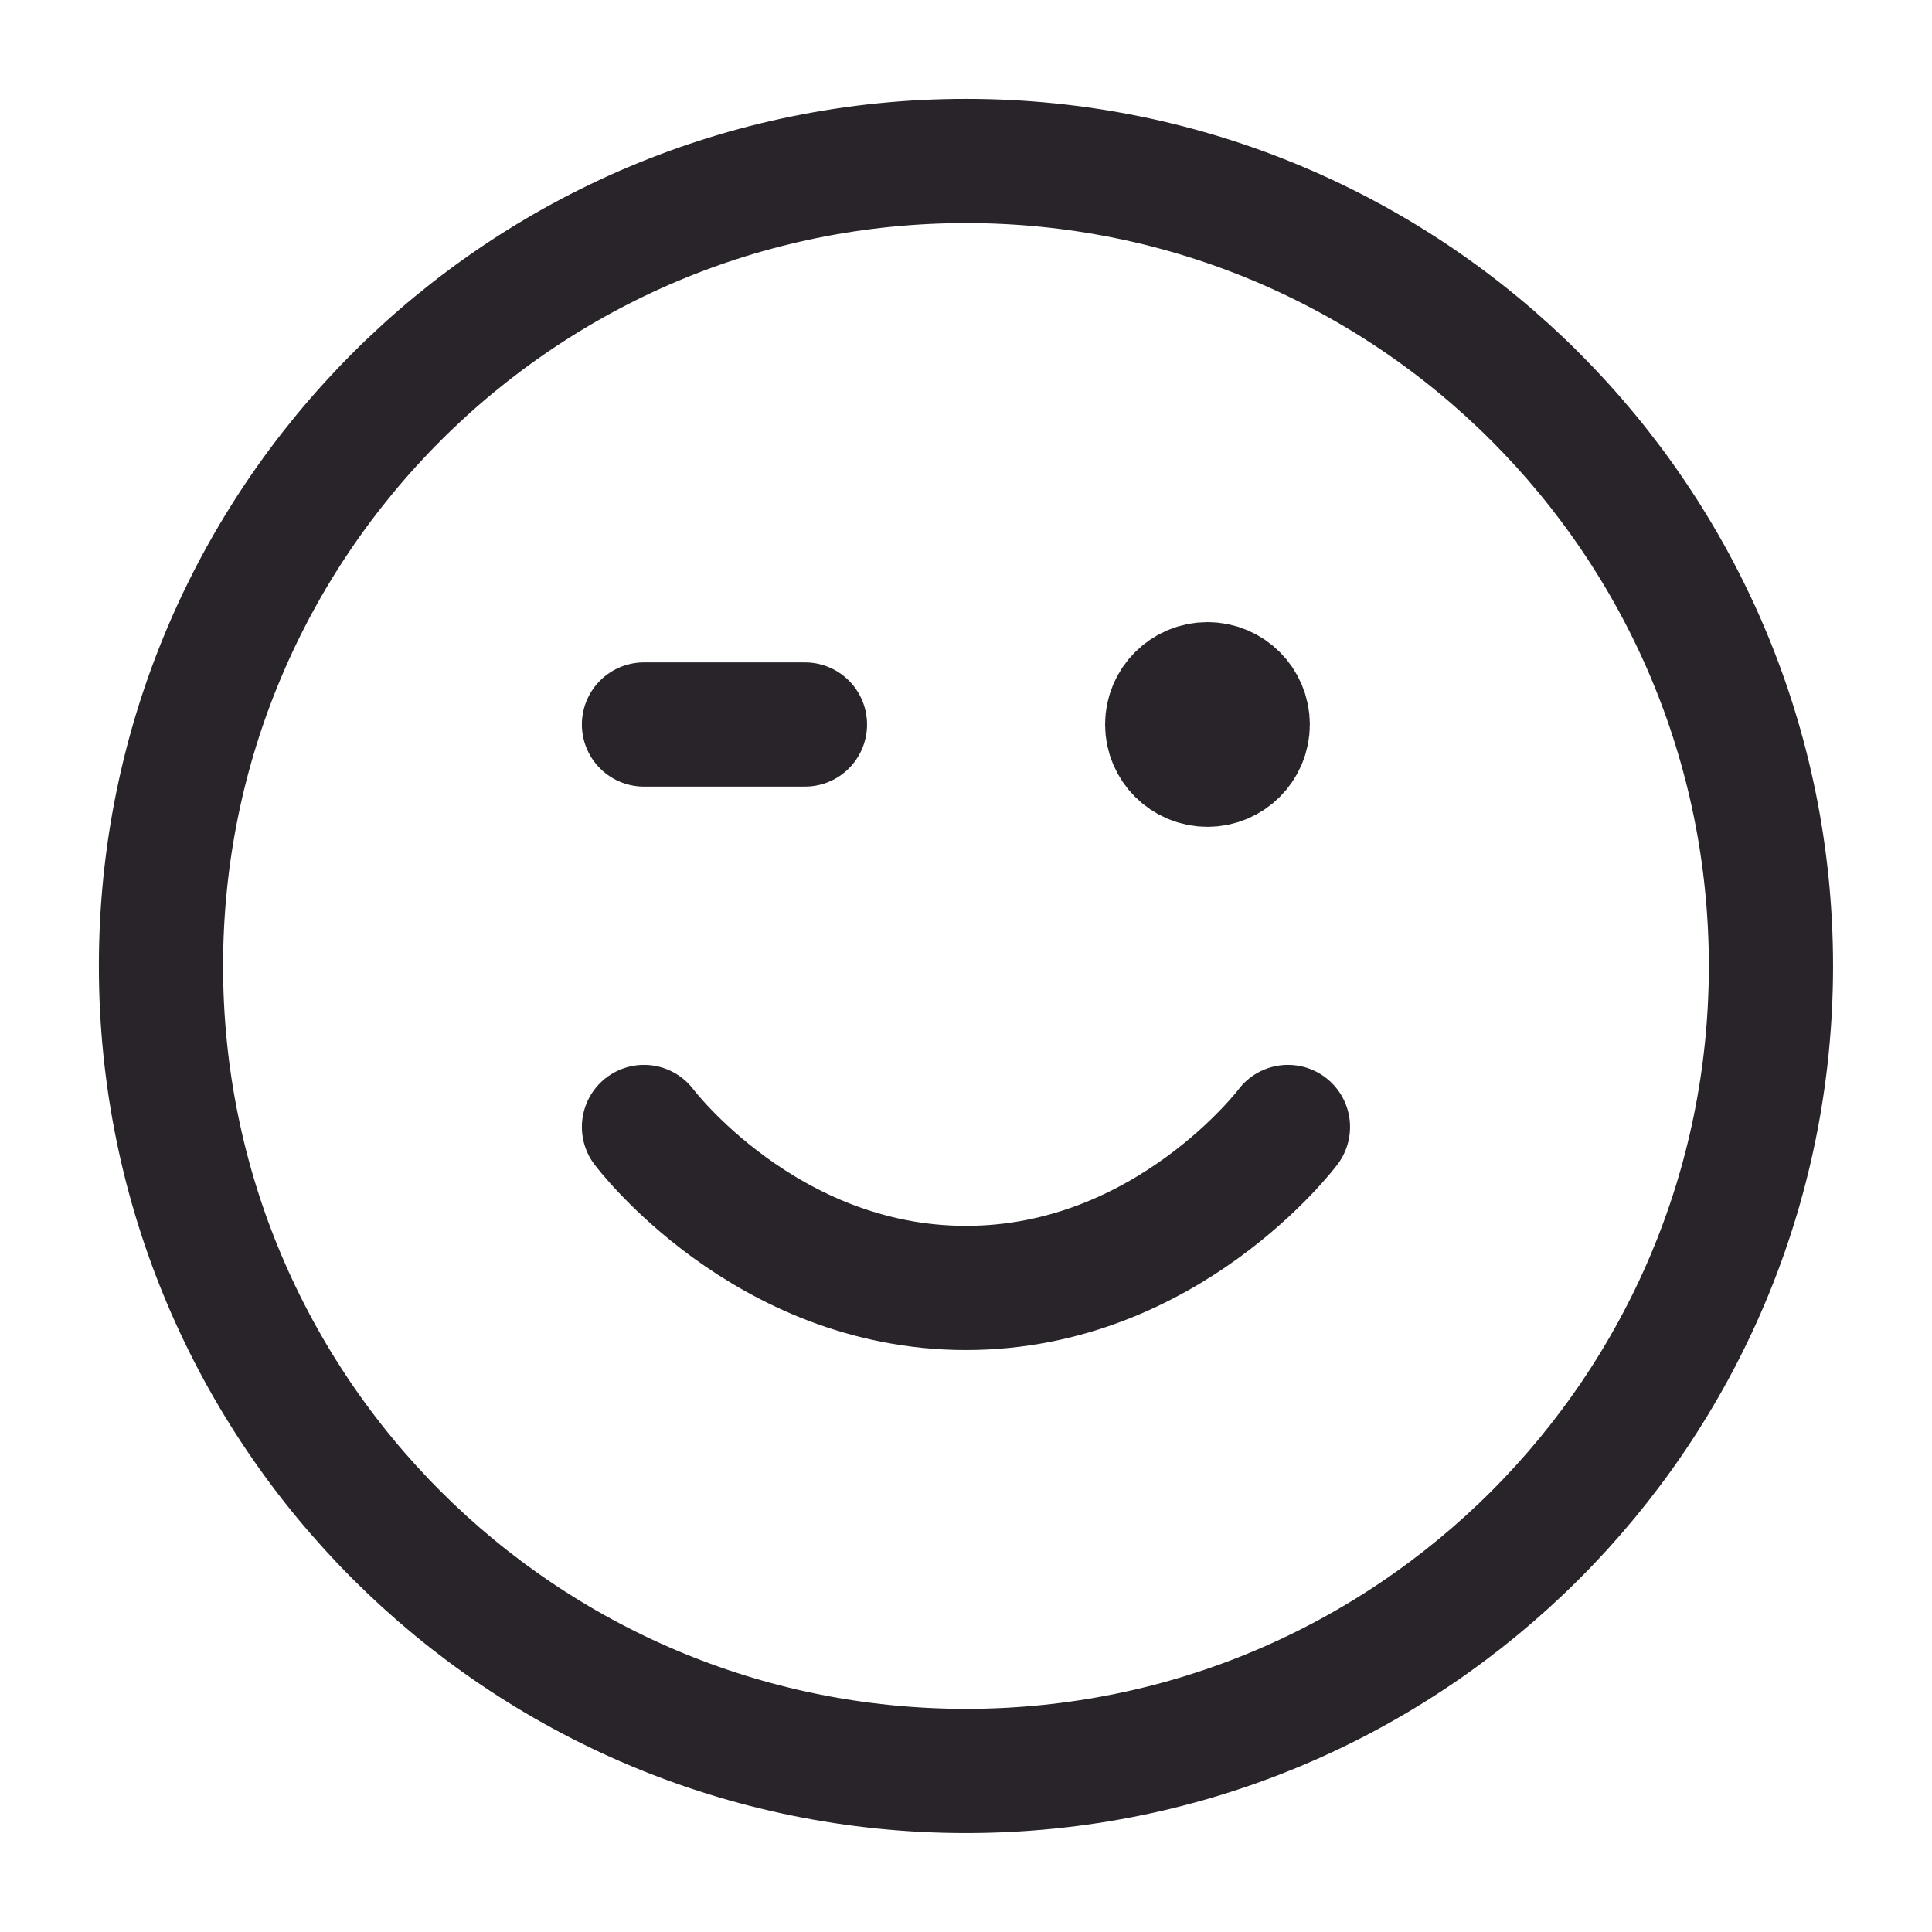 <svg width="28" height="28" viewBox="0 0 28 28" fill="none" xmlns="http://www.w3.org/2000/svg">
<path d="M9.333 16.333C9.333 16.333 11.083 18.666 14 18.666C16.916 18.666 18.666 16.333 18.666 16.333M17.5 10.5H17.511M9.333 10.5H11.666M25.666 14C25.666 20.443 20.443 25.666 14 25.666C7.556 25.666 2.333 20.443 2.333 14C2.333 7.556 7.556 2.333 14 2.333C20.443 2.333 25.666 7.556 25.666 14ZM18.083 10.5C18.083 10.822 17.822 11.083 17.5 11.083C17.177 11.083 16.916 10.822 16.916 10.5C16.916 10.178 17.177 9.916 17.5 9.916C17.822 9.916 18.083 10.178 18.083 10.5Z" stroke="#28242A" stroke-width="1.8" stroke-linecap="round" stroke-linejoin="round"/>
</svg>
